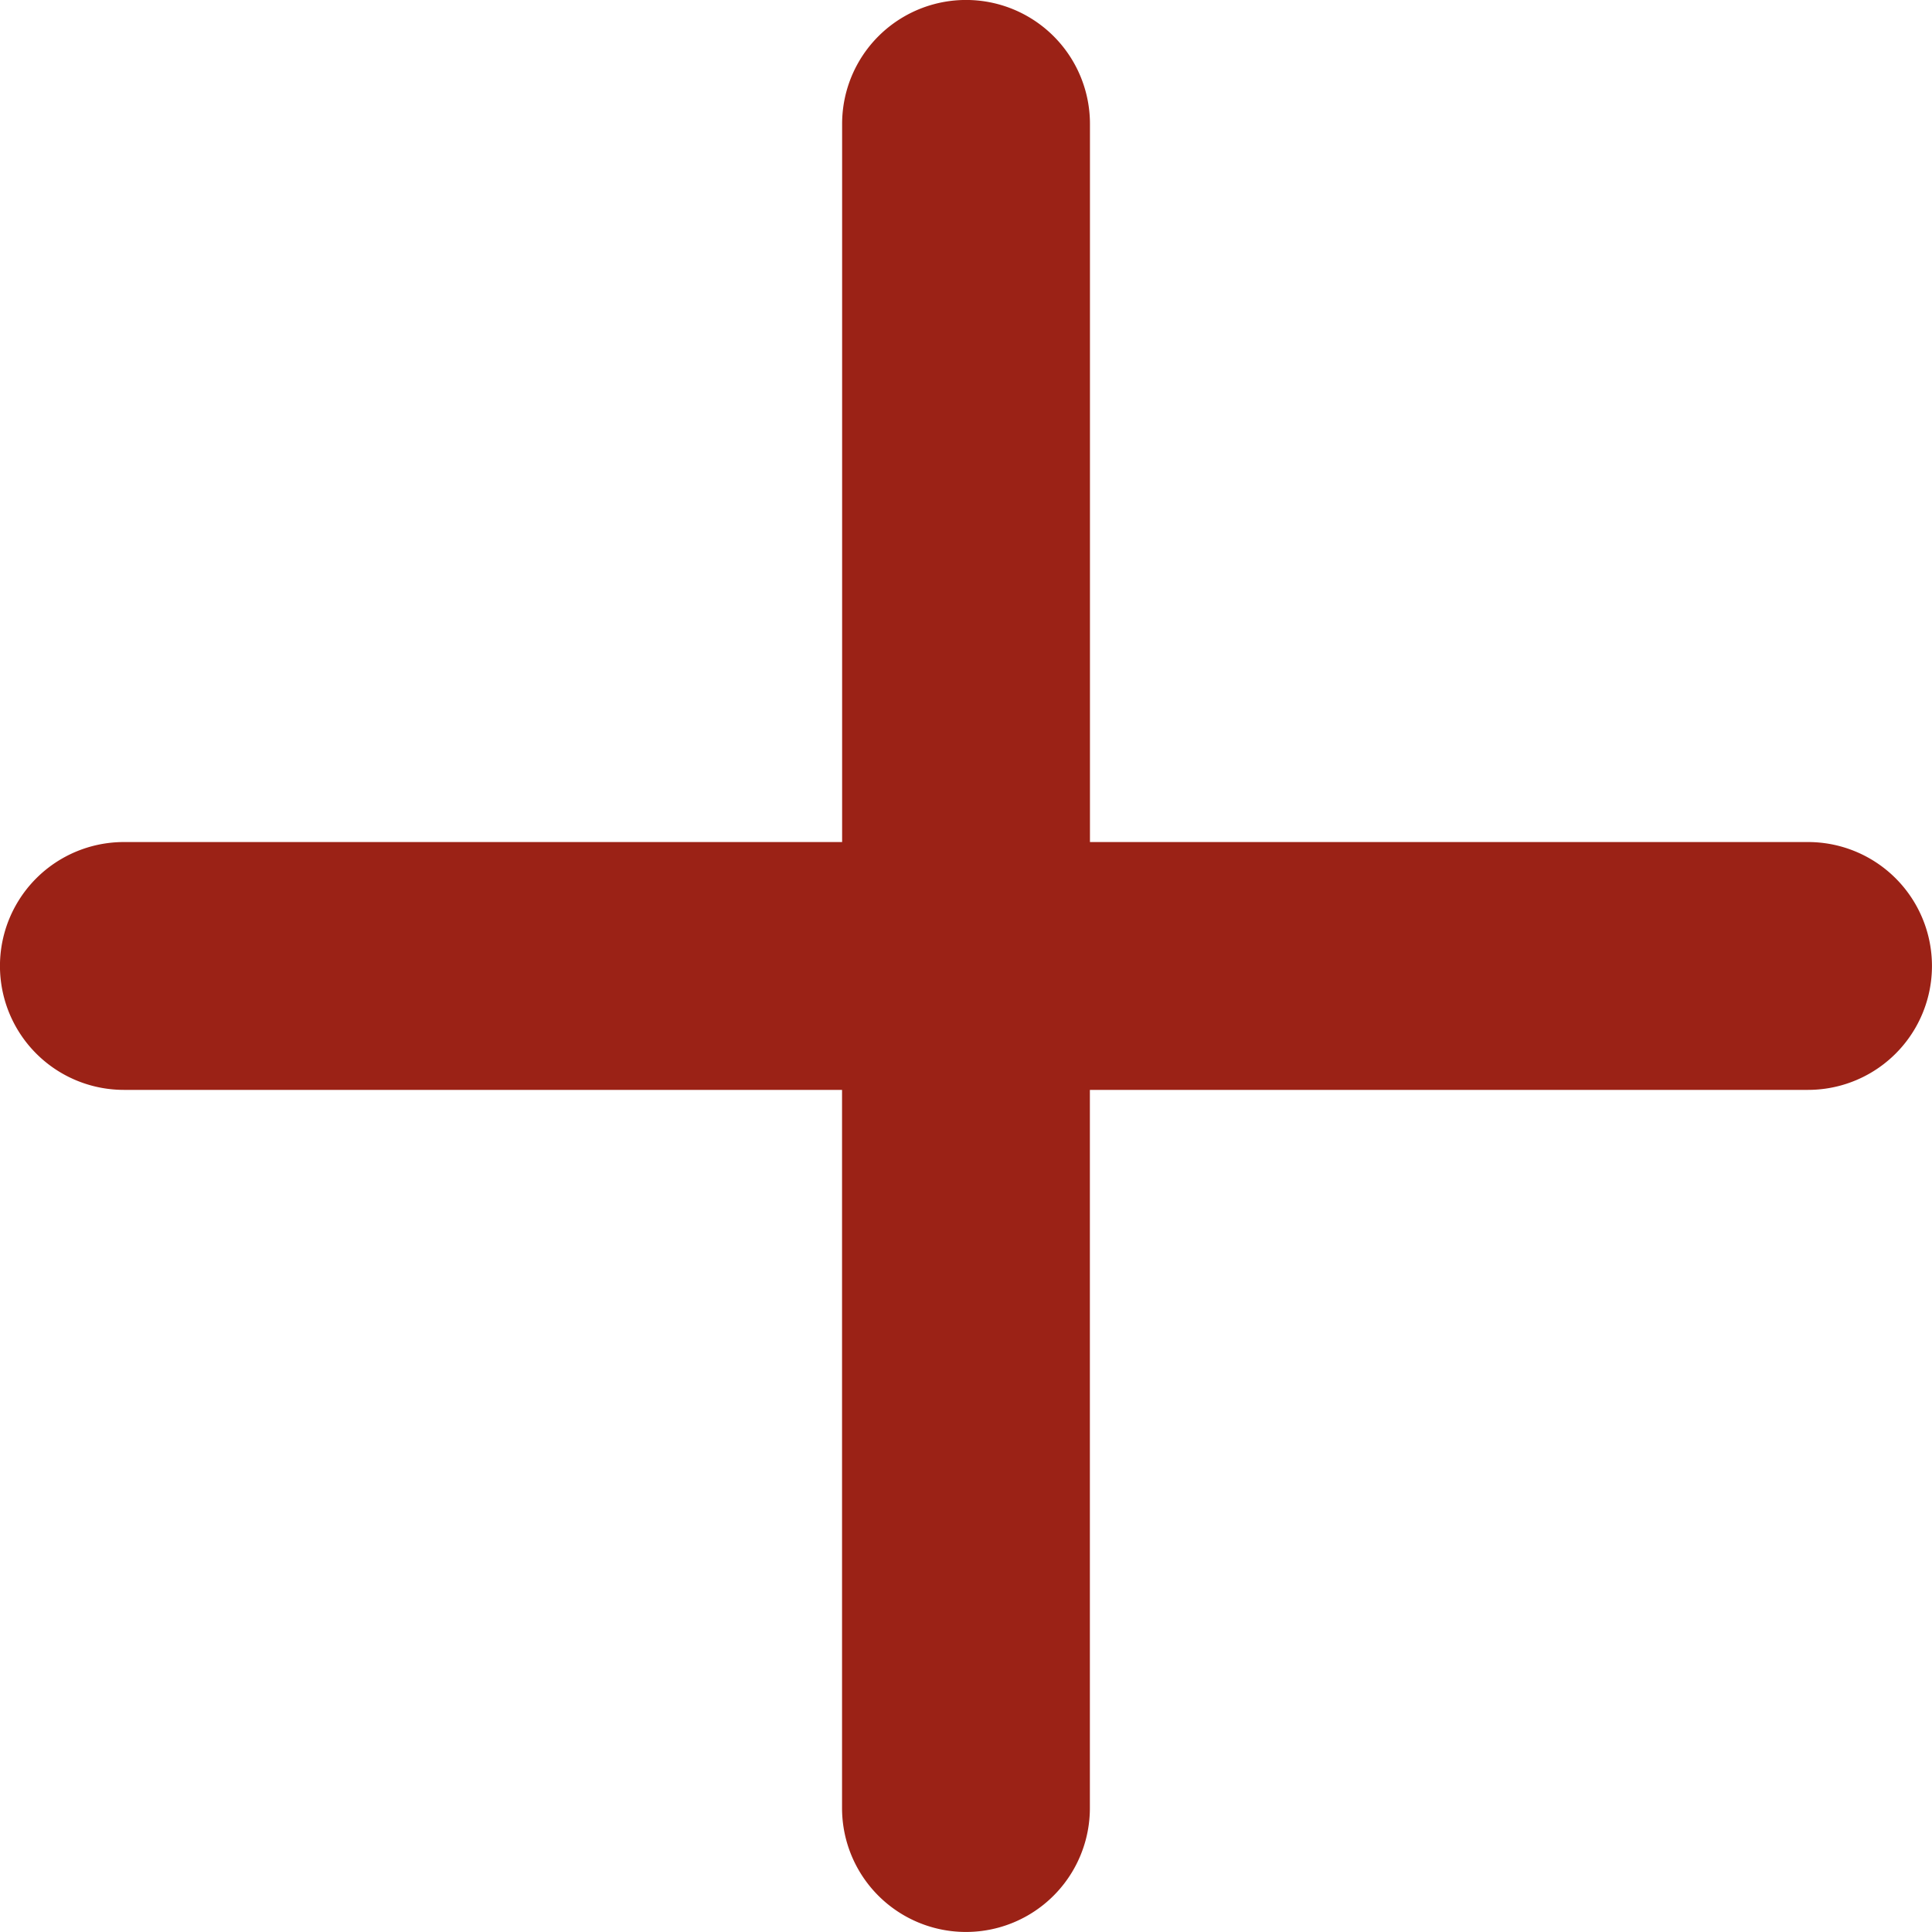<svg xmlns="http://www.w3.org/2000/svg" width="25.468" height="25.468" viewBox="0 0 25.468 25.468">
  <path id="plus_1_" data-name="plus (1)" d="M23.435,11.1H13.568V1.233a1.233,1.233,0,0,0-2.467,0V11.1H1.233a1.233,1.233,0,0,0,0,2.467H11.1v9.867a1.233,1.233,0,1,0,2.467,0V13.567h9.867a1.233,1.233,0,1,0,0-2.467Zm0,0" transform="translate(0.4 0.4)" fill="#9b2216" stroke="#9b2216" stroke-width="0.8"/>
</svg>
